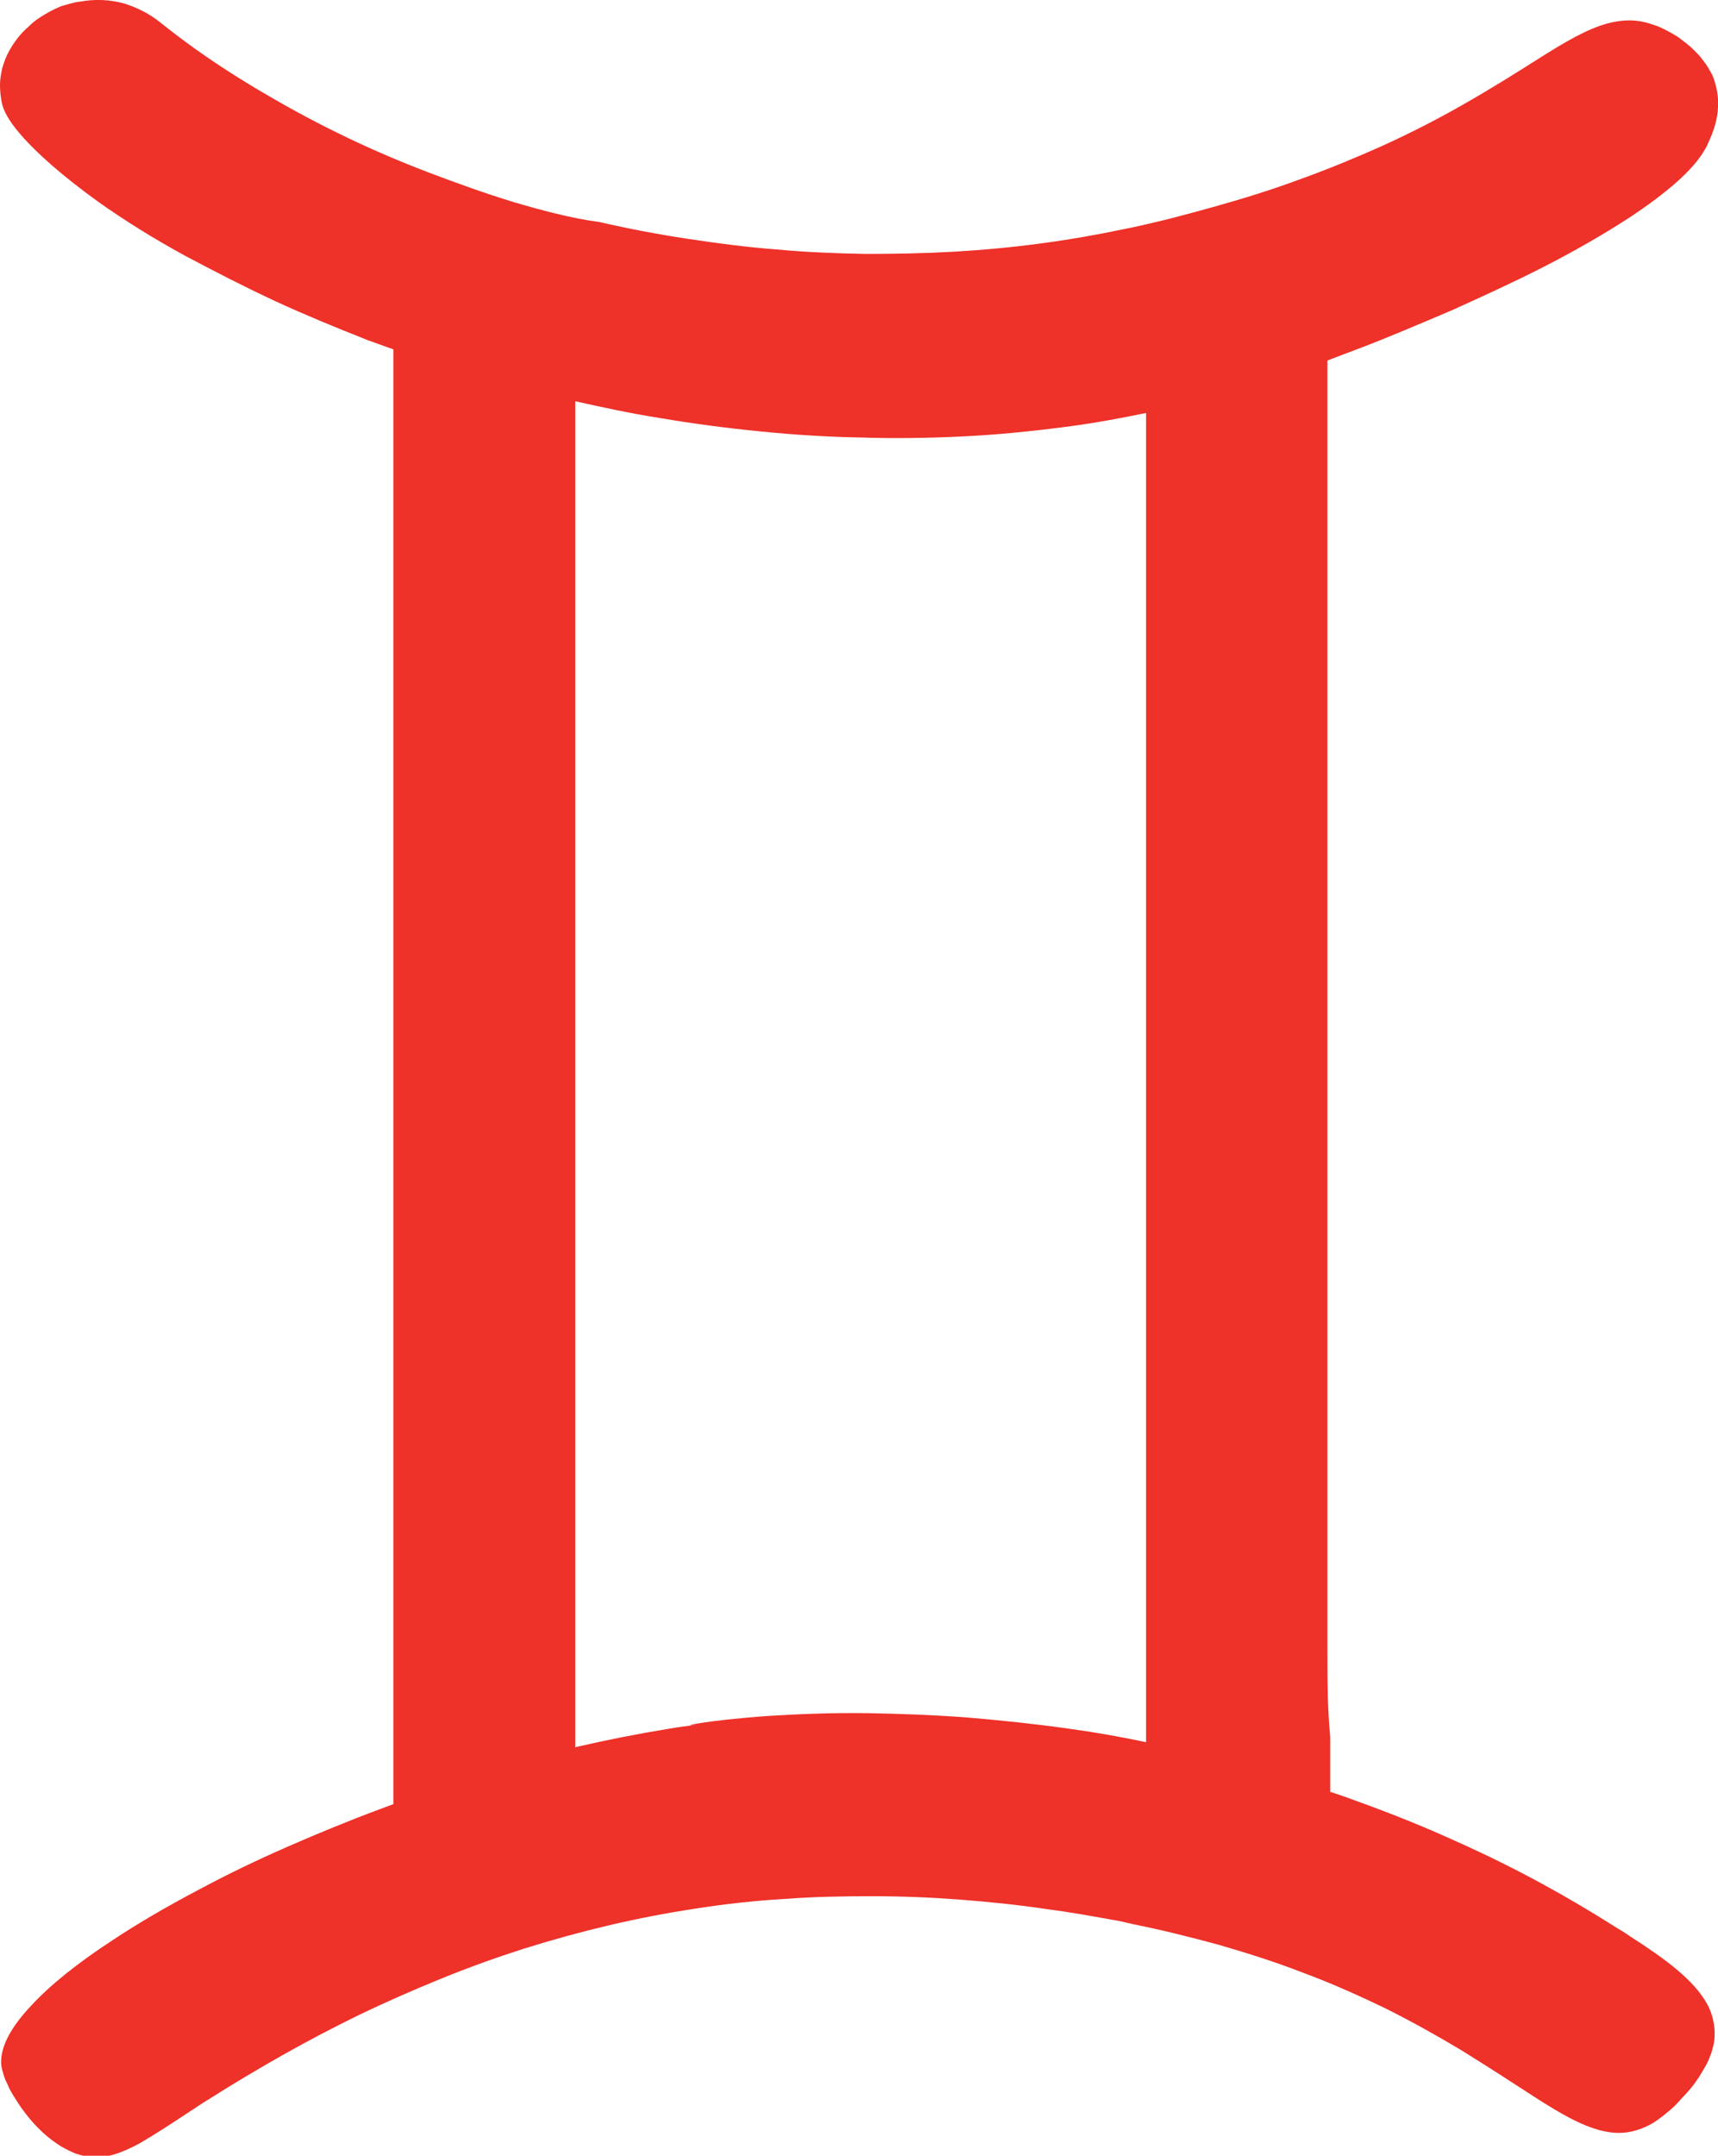 <?xml version="1.0" encoding="utf-8"?> <svg xmlns="http://www.w3.org/2000/svg" xmlns:xlink="http://www.w3.org/1999/xlink" version="1.1" id="Layer_1" x="0px" y="0px" viewBox="0 0 30.79 38.63" style="enable-background:new 0 0 30.79 38.63;" xml:space="preserve"> <style type="text/css"> .st0{fill:#EE3129;} .st1{fill:#FFFFFF;} </style> <g> <path class="st0" d="M23.79,29.58c0-0.44,0-0.88,0-1.33c0-0.44,0-0.88,0-1.33c0-0.44,0-0.88,0-1.33c0-0.44,0-0.88,0-1.33 c0-0.44,0-0.88,0-1.33c0-0.44,0-0.88,0-1.33c0-0.44,0-0.88,0-1.33c0-0.44,0-0.88,0-1.33c0-0.44,0-0.88,0-1.33s0-0.88,0-1.33 c0-0.44,0-0.88,0-1.33c0-0.44,0-0.88,0-1.33c0-0.44,0-0.88,0-1.33c0-0.44,0-0.88,0-1.33c0-0.44,0-0.88,0-1.33c0-0.44,0-0.88,0-1.33 c0-0.35,0-0.7,0-1.06c0-0.26,0-0.52,0-0.78c0.18-0.07,0.37-0.14,0.58-0.22c0.5-0.19,1.06-0.43,1.65-0.68 c0.53-0.24,1.08-0.49,1.61-0.76c0.57-0.29,1.11-0.6,1.57-0.9c0.65-0.43,1.15-0.85,1.36-1.23c0.02-0.03,0.04-0.07,0.05-0.1 c0.11-0.23,0.17-0.44,0.18-0.64c0.01-0.09,0-0.17-0.01-0.25c-0.01-0.08-0.03-0.15-0.05-0.22c-0.02-0.07-0.05-0.14-0.09-0.2 c-0.03-0.06-0.07-0.12-0.12-0.18c-0.06-0.09-0.14-0.16-0.21-0.23c-0.08-0.07-0.16-0.13-0.24-0.19c-0.08-0.05-0.17-0.1-0.25-0.14 c-0.08-0.04-0.16-0.07-0.23-0.09c-0.27-0.09-0.52-0.08-0.78-0.01c-0.37,0.1-0.76,0.33-1.25,0.64c-0.38,0.24-0.82,0.52-1.35,0.82 c-0.42,0.24-0.9,0.49-1.45,0.74c-0.45,0.2-0.95,0.41-1.51,0.61c-0.46,0.17-0.97,0.33-1.51,0.48c-0.25,0.07-0.51,0.14-0.78,0.21 c-0.25,0.06-0.49,0.12-0.74,0.17c-0.52,0.11-1.03,0.2-1.55,0.27c-0.52,0.07-1.05,0.12-1.57,0.15c-0.53,0.03-1.06,0.04-1.59,0.04 c-0.53-0.01-1.06-0.03-1.59-0.08c-0.53-0.04-1.06-0.11-1.59-0.19c-0.53-0.08-1.06-0.18-1.58-0.3C10.23,3.91,9.71,3.77,9.2,3.62 C8.68,3.46,8.18,3.28,7.68,3.09C7.18,2.9,6.69,2.69,6.21,2.46C5.73,2.23,5.26,1.98,4.8,1.71C4.35,1.45,3.91,1.17,3.49,0.87 C3.28,0.72,3.07,0.56,2.87,0.4c-0.2-0.16-0.41-0.26-0.62-0.33C1.98-0.01,1.7-0.02,1.43,0.03C1.32,0.04,1.21,0.08,1.1,0.11 C1,0.15,0.9,0.2,0.8,0.26c-0.1,0.06-0.19,0.12-0.27,0.2C0.45,0.53,0.37,0.61,0.31,0.69C0.25,0.77,0.19,0.86,0.15,0.94 C0.1,1.03,0.07,1.13,0.04,1.22C0.02,1.32,0,1.41,0,1.52c0,0.1,0.01,0.2,0.03,0.31c0.03,0.16,0.14,0.35,0.33,0.57 c0.3,0.35,0.78,0.77,1.42,1.23c0.44,0.31,0.96,0.64,1.55,0.96C3.82,4.85,4.36,5.13,4.94,5.4C5.46,5.64,6.02,5.87,6.6,6.1 C6.75,6.15,6.9,6.21,7.05,6.26c0,0.38,0,0.75,0,1.13c0,0.32,0,0.65,0,0.97c0,0.44,0,0.88,0,1.33c0,0.03,0,0.07,0,0.1 c0,0.41,0,0.82,0,1.22c0,0.44,0,0.88,0,1.33c0,0.44,0,0.88,0,1.33c0,0.44,0,0.88,0,1.33c0,0.44,0,0.88,0,1.33c0,0.23,0,0.46,0,0.69 c0,0.21,0,0.42,0,0.63c0,0.26,0,0.52,0,0.79c0,0.18,0,0.36,0,0.54c0,0.12,0,0.23,0,0.35c0,0.33,0,0.65,0,0.98c0,0.38,0,0.76,0,1.14 c0,0.03,0,0.06,0,0.09c0,0.03,0,0.06,0,0.1c0,0.44,0,0.88,0,1.33c0,0.44,0,0.88,0,1.33c0,0.44,0,0.88,0,1.33c0,0.44,0,0.88,0,1.33 c0,0.44,0,0.88,0,1.33c0,0.44,0,0.88,0,1.33c0,0.56,0,1.12,0,1.67c0,0.35,0,0.69,0,1.04c-0.08,0.03-0.16,0.06-0.24,0.09 c-0.57,0.21-1.12,0.44-1.65,0.67c-0.57,0.25-1.11,0.51-1.61,0.78c-0.57,0.3-1.1,0.61-1.55,0.91c-0.61,0.4-1.1,0.79-1.44,1.16 c-0.35,0.37-0.54,0.71-0.54,1.01c0,0.05,0.01,0.12,0.03,0.18c0.02,0.07,0.04,0.14,0.08,0.21c0.03,0.08,0.07,0.15,0.12,0.23 s0.1,0.16,0.16,0.24c0.08,0.11,0.17,0.22,0.27,0.32c0.1,0.1,0.2,0.19,0.32,0.27c0.11,0.08,0.23,0.14,0.35,0.19 c0.12,0.04,0.24,0.07,0.36,0.07c0.26,0,0.51-0.1,0.79-0.25c0.26-0.15,0.55-0.34,0.9-0.57c0.11-0.07,0.22-0.15,0.34-0.22 c0.44-0.28,0.88-0.54,1.32-0.79c0.46-0.26,0.92-0.5,1.39-0.73c0.48-0.23,0.96-0.44,1.45-0.64c0.49-0.2,0.99-0.38,1.49-0.54 c0.51-0.16,1.02-0.3,1.53-0.42c0.51-0.12,1.03-0.22,1.56-0.3c0.52-0.08,1.04-0.14,1.57-0.17c0.52-0.04,1.04-0.05,1.57-0.05 c0.52,0,1.04,0.02,1.57,0.06c0.51,0.04,1.03,0.09,1.56,0.17c0.39,0.05,0.78,0.12,1.17,0.19c0.13,0.02,0.26,0.05,0.38,0.08 c0.55,0.11,1.06,0.24,1.54,0.37c0.55,0.16,1.05,0.32,1.51,0.5c0.54,0.2,1.02,0.42,1.46,0.63c0.52,0.26,0.98,0.52,1.38,0.76 c0.5,0.31,0.93,0.59,1.3,0.83c0.51,0.33,0.92,0.56,1.3,0.63c0.16,0.03,0.32,0.03,0.48-0.01c0.09-0.02,0.19-0.06,0.29-0.11 c0.1-0.05,0.19-0.12,0.29-0.2c0.1-0.08,0.2-0.17,0.3-0.29c0.07-0.07,0.14-0.15,0.21-0.24c0.03-0.04,0.06-0.09,0.09-0.13 c0.05-0.08,0.09-0.15,0.13-0.22c0.04-0.07,0.06-0.14,0.09-0.21c0.02-0.07,0.04-0.13,0.05-0.2c0.01-0.06,0.01-0.13,0.01-0.19 c-0.01-0.17-0.05-0.33-0.13-0.48c-0.24-0.44-0.76-0.82-1.4-1.23c-0.07-0.05-0.15-0.1-0.22-0.14c-0.44-0.28-0.88-0.54-1.32-0.78 c-0.53-0.29-1.06-0.55-1.6-0.79c-0.55-0.25-1.1-0.47-1.65-0.67c-0.19-0.07-0.38-0.14-0.57-0.2c0-0.33,0-0.66,0-0.98 C23.79,30.59,23.79,30.09,23.79,29.58z M19.17,30.98c-0.63-0.09-1.23-0.15-1.8-0.2c-0.65-0.05-1.26-0.07-1.81-0.08 c-0.7-0.01-1.31,0.02-1.8,0.05c-1.12,0.08-1.64,0.2-1.28,0.16c-0.17,0.02-0.33,0.04-0.5,0.07c-0.55,0.09-1.11,0.2-1.67,0.33l0,0 c0-0.22,0-0.43,0-0.65c0-0.36,0-0.72,0-1.08c0-0.38,0-0.76,0-1.14c0-0.02,0-0.04,0-0.06c0-0.04,0-0.09,0-0.13c0-0.44,0-0.88,0-1.33 c0-0.44,0-0.88,0-1.33c0-0.12,0-0.24,0-0.36c0-0.32,0-0.64,0-0.96c0-0.25,0-0.5,0-0.75c0-0.19,0-0.38,0-0.58c0-0.44,0-0.88,0-1.33 c0-0.44,0-0.88,0-1.33c0-0.38,0-0.76,0-1.13c0-0.06,0-0.13,0-0.19c0-0.2,0-0.39,0-0.59c0-0.25,0-0.49,0-0.74c0-0.44,0-0.88,0-1.33 c0-0.44,0-0.88,0-1.33c0-0.44,0-0.88,0-1.33c0-0.44,0-0.88,0-1.33c0-0.44,0-0.88,0-1.33c0-0.44,0-0.88,0-1.33c0-0.44,0-0.88,0-1.33 c0-0.19,0-0.38,0-0.57c0-0.19,0-0.38,0-0.56c0.49,0.11,1,0.22,1.51,0.3c0.59,0.1,1.19,0.18,1.8,0.24c0.6,0.06,1.2,0.1,1.82,0.11 c0.6,0.02,1.21,0.01,1.83-0.02c0.6-0.03,1.21-0.09,1.82-0.17c0.48-0.06,0.97-0.15,1.45-0.25c0,0.09,0,0.17,0,0.26 c0,0.22,0,0.44,0,0.66c0,0.44,0,0.88,0,1.33c0,0.44,0,0.88,0,1.33c0,0.44,0,0.88,0,1.33c0,0.44,0,0.88,0,1.33c0,0.44,0,0.88,0,1.33 c0,0.44,0,0.88,0,1.33c0,0.44,0,0.88,0,1.33s0,0.88,0,1.33c0,0.44,0,0.88,0,1.33c0,0.44,0,0.88,0,1.33c0,0.44,0,0.88,0,1.33 c0,0.44,0,0.88,0,1.33c0,0.44,0,0.88,0,1.33c0,0.44,0,0.88,0,1.33c0,0.44,0,0.88,0,1.33c0,0.44,0,0.88,0,1.33c0,0.32,0,0.64,0,0.95 c0,0.22,0,0.45,0,0.67C20.07,31.12,19.61,31.04,19.17,30.98z"></path> </g> </svg> 
